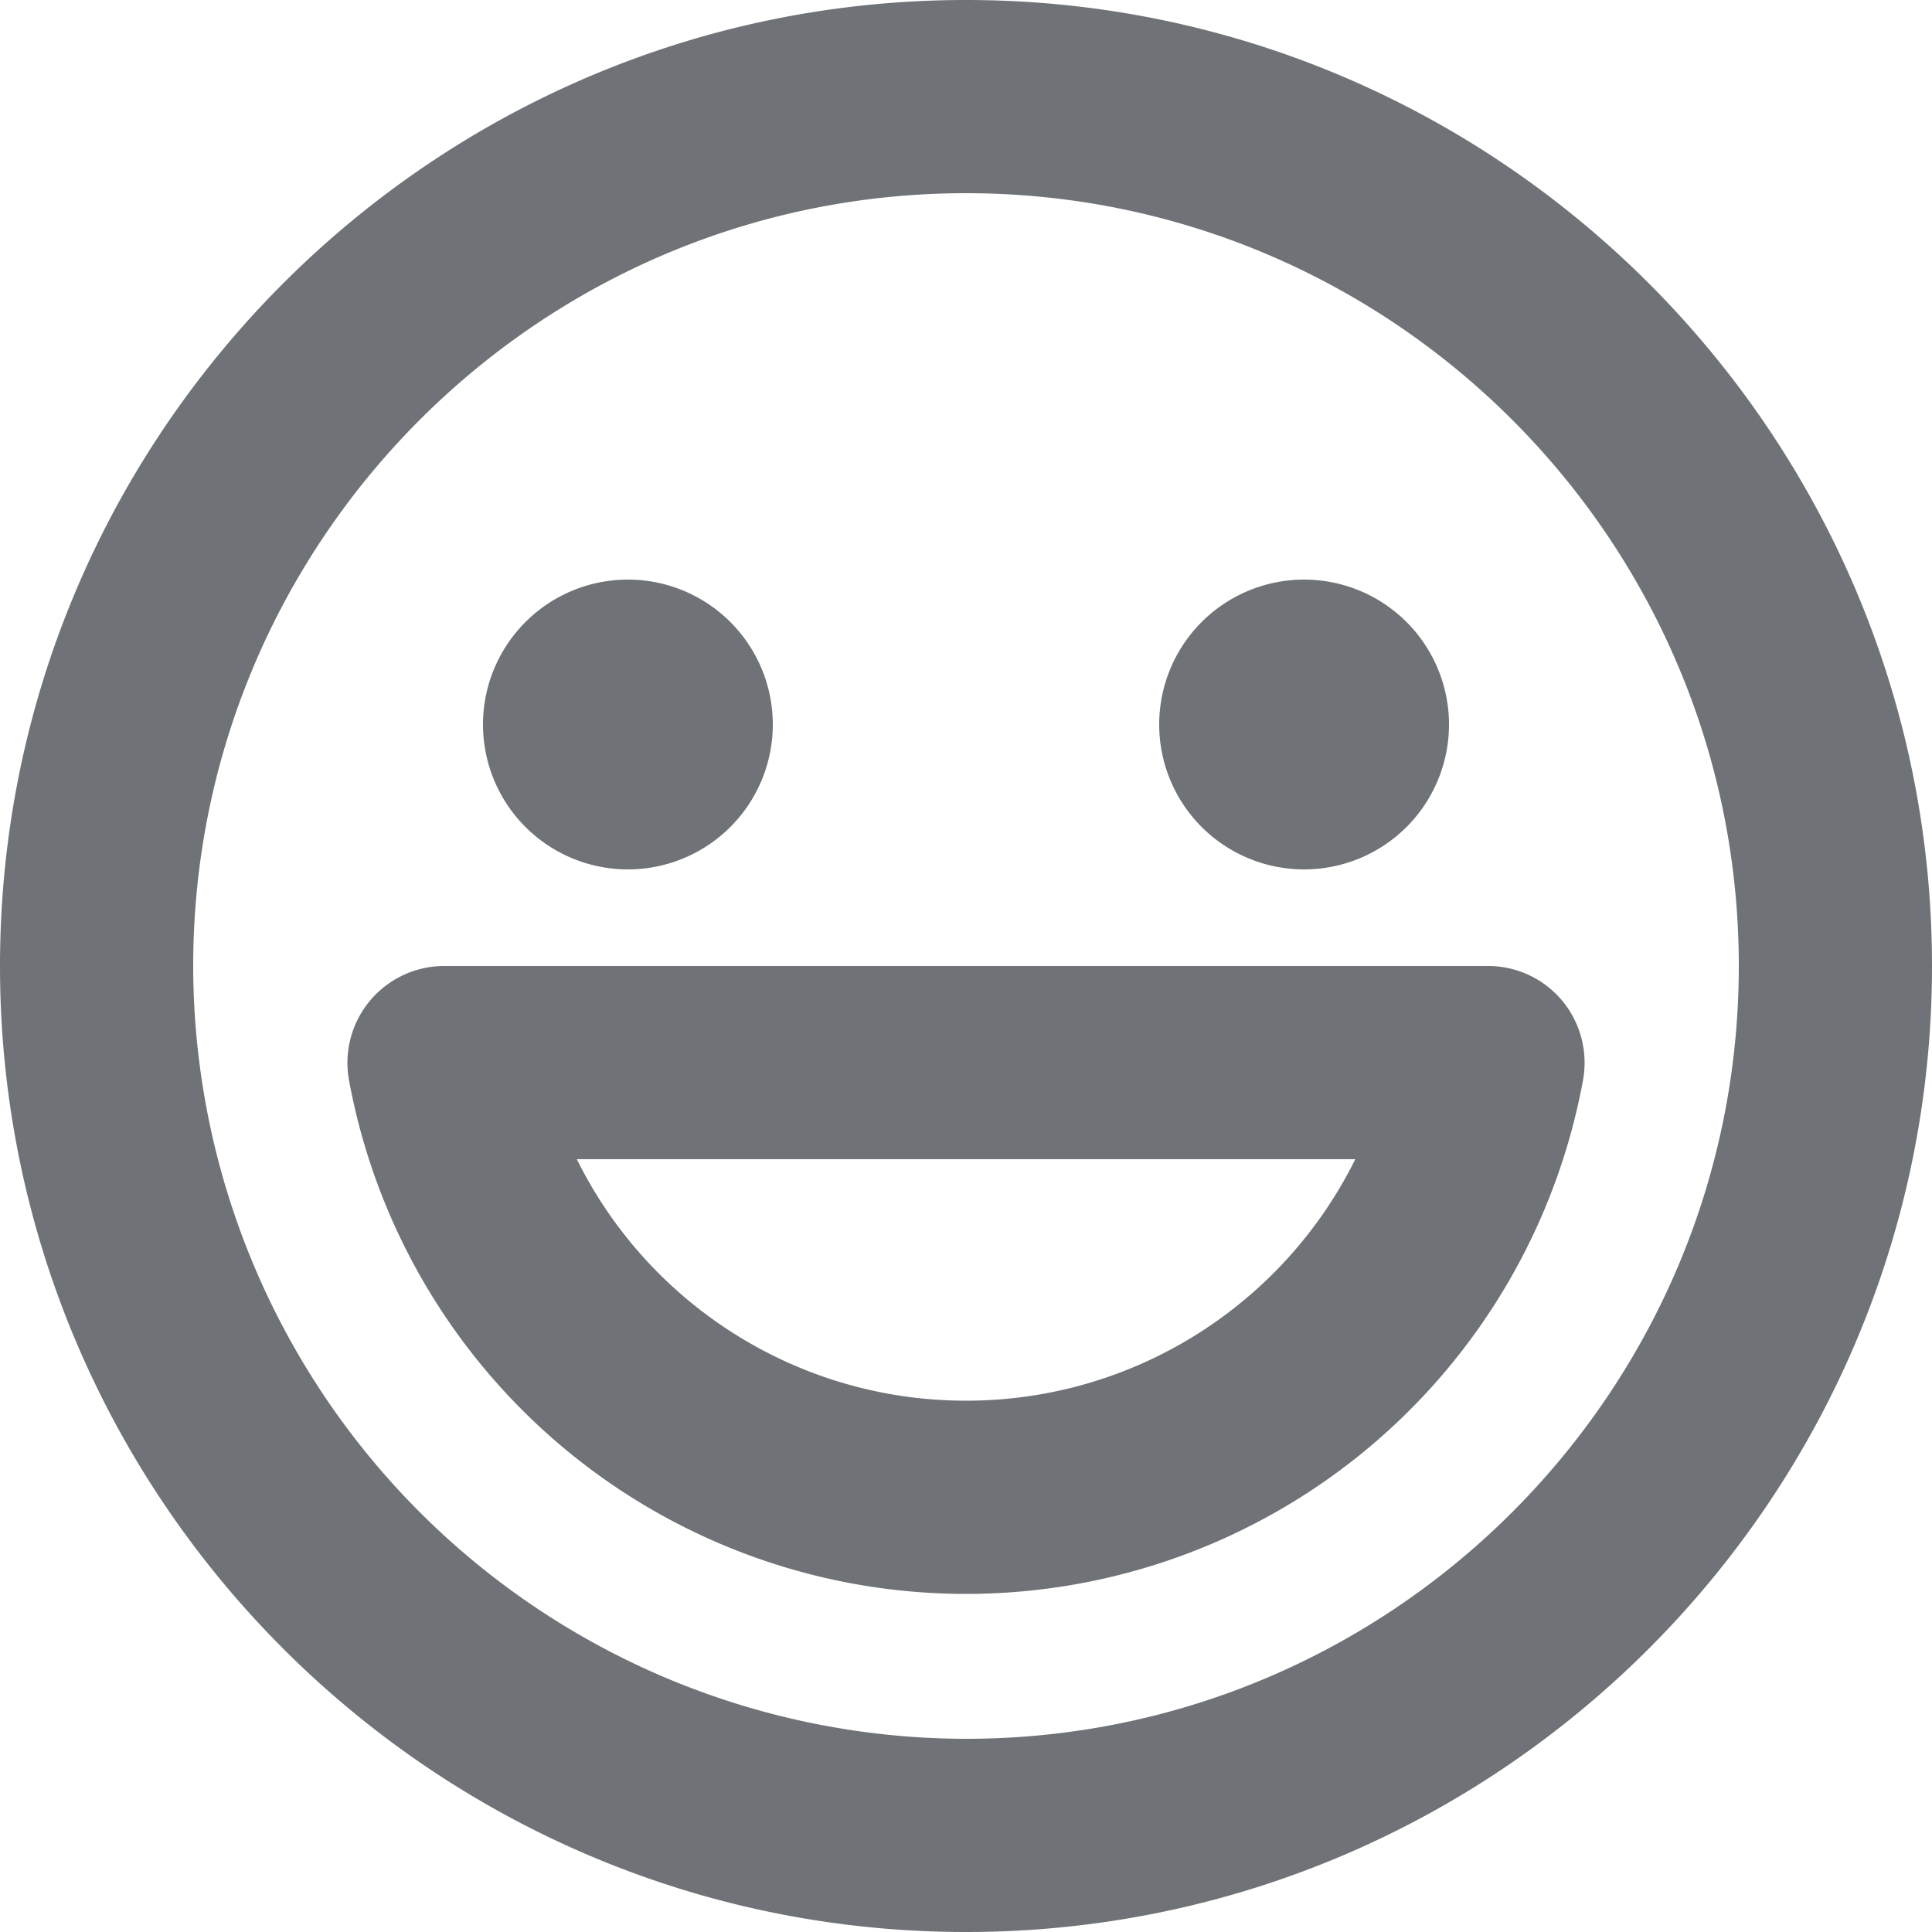 <?xml version="1.0" encoding="UTF-8"?> <svg xmlns="http://www.w3.org/2000/svg" width="16" height="16" fill="none"><path fill="#6F7276" d="M8 0C3.589 0 0 3.589 0 8s3.589 8 8 8 8-3.589 8-8-3.589-8-8-8Zm0 14.4A6.407 6.407 0 0 1 1.6 8c0-3.529 2.871-6.4 6.4-6.4 3.529 0 6.4 2.871 6.4 6.4 0 3.529-2.871 6.4-6.4 6.4Z"></path><path fill="#6F7276" d="M12.938 8.288A.799.799 0 0 0 12.323 8H3.677a.802.802 0 0 0-.787.944A5.195 5.195 0 0 0 8 13.2a5.195 5.195 0 0 0 5.11-4.255.805.805 0 0 0-.172-.657ZM8 11.6c-1.395 0-2.63-.8-3.223-2h6.447c-.594 1.2-1.829 2-3.224 2ZM5.2 7.2a1.2 1.2 0 1 0 0-2.4 1.2 1.2 0 0 0 0 2.4ZM10.8 7.2a1.2 1.2 0 1 0 0-2.4 1.2 1.2 0 0 0 0 2.4Z"></path></svg> 